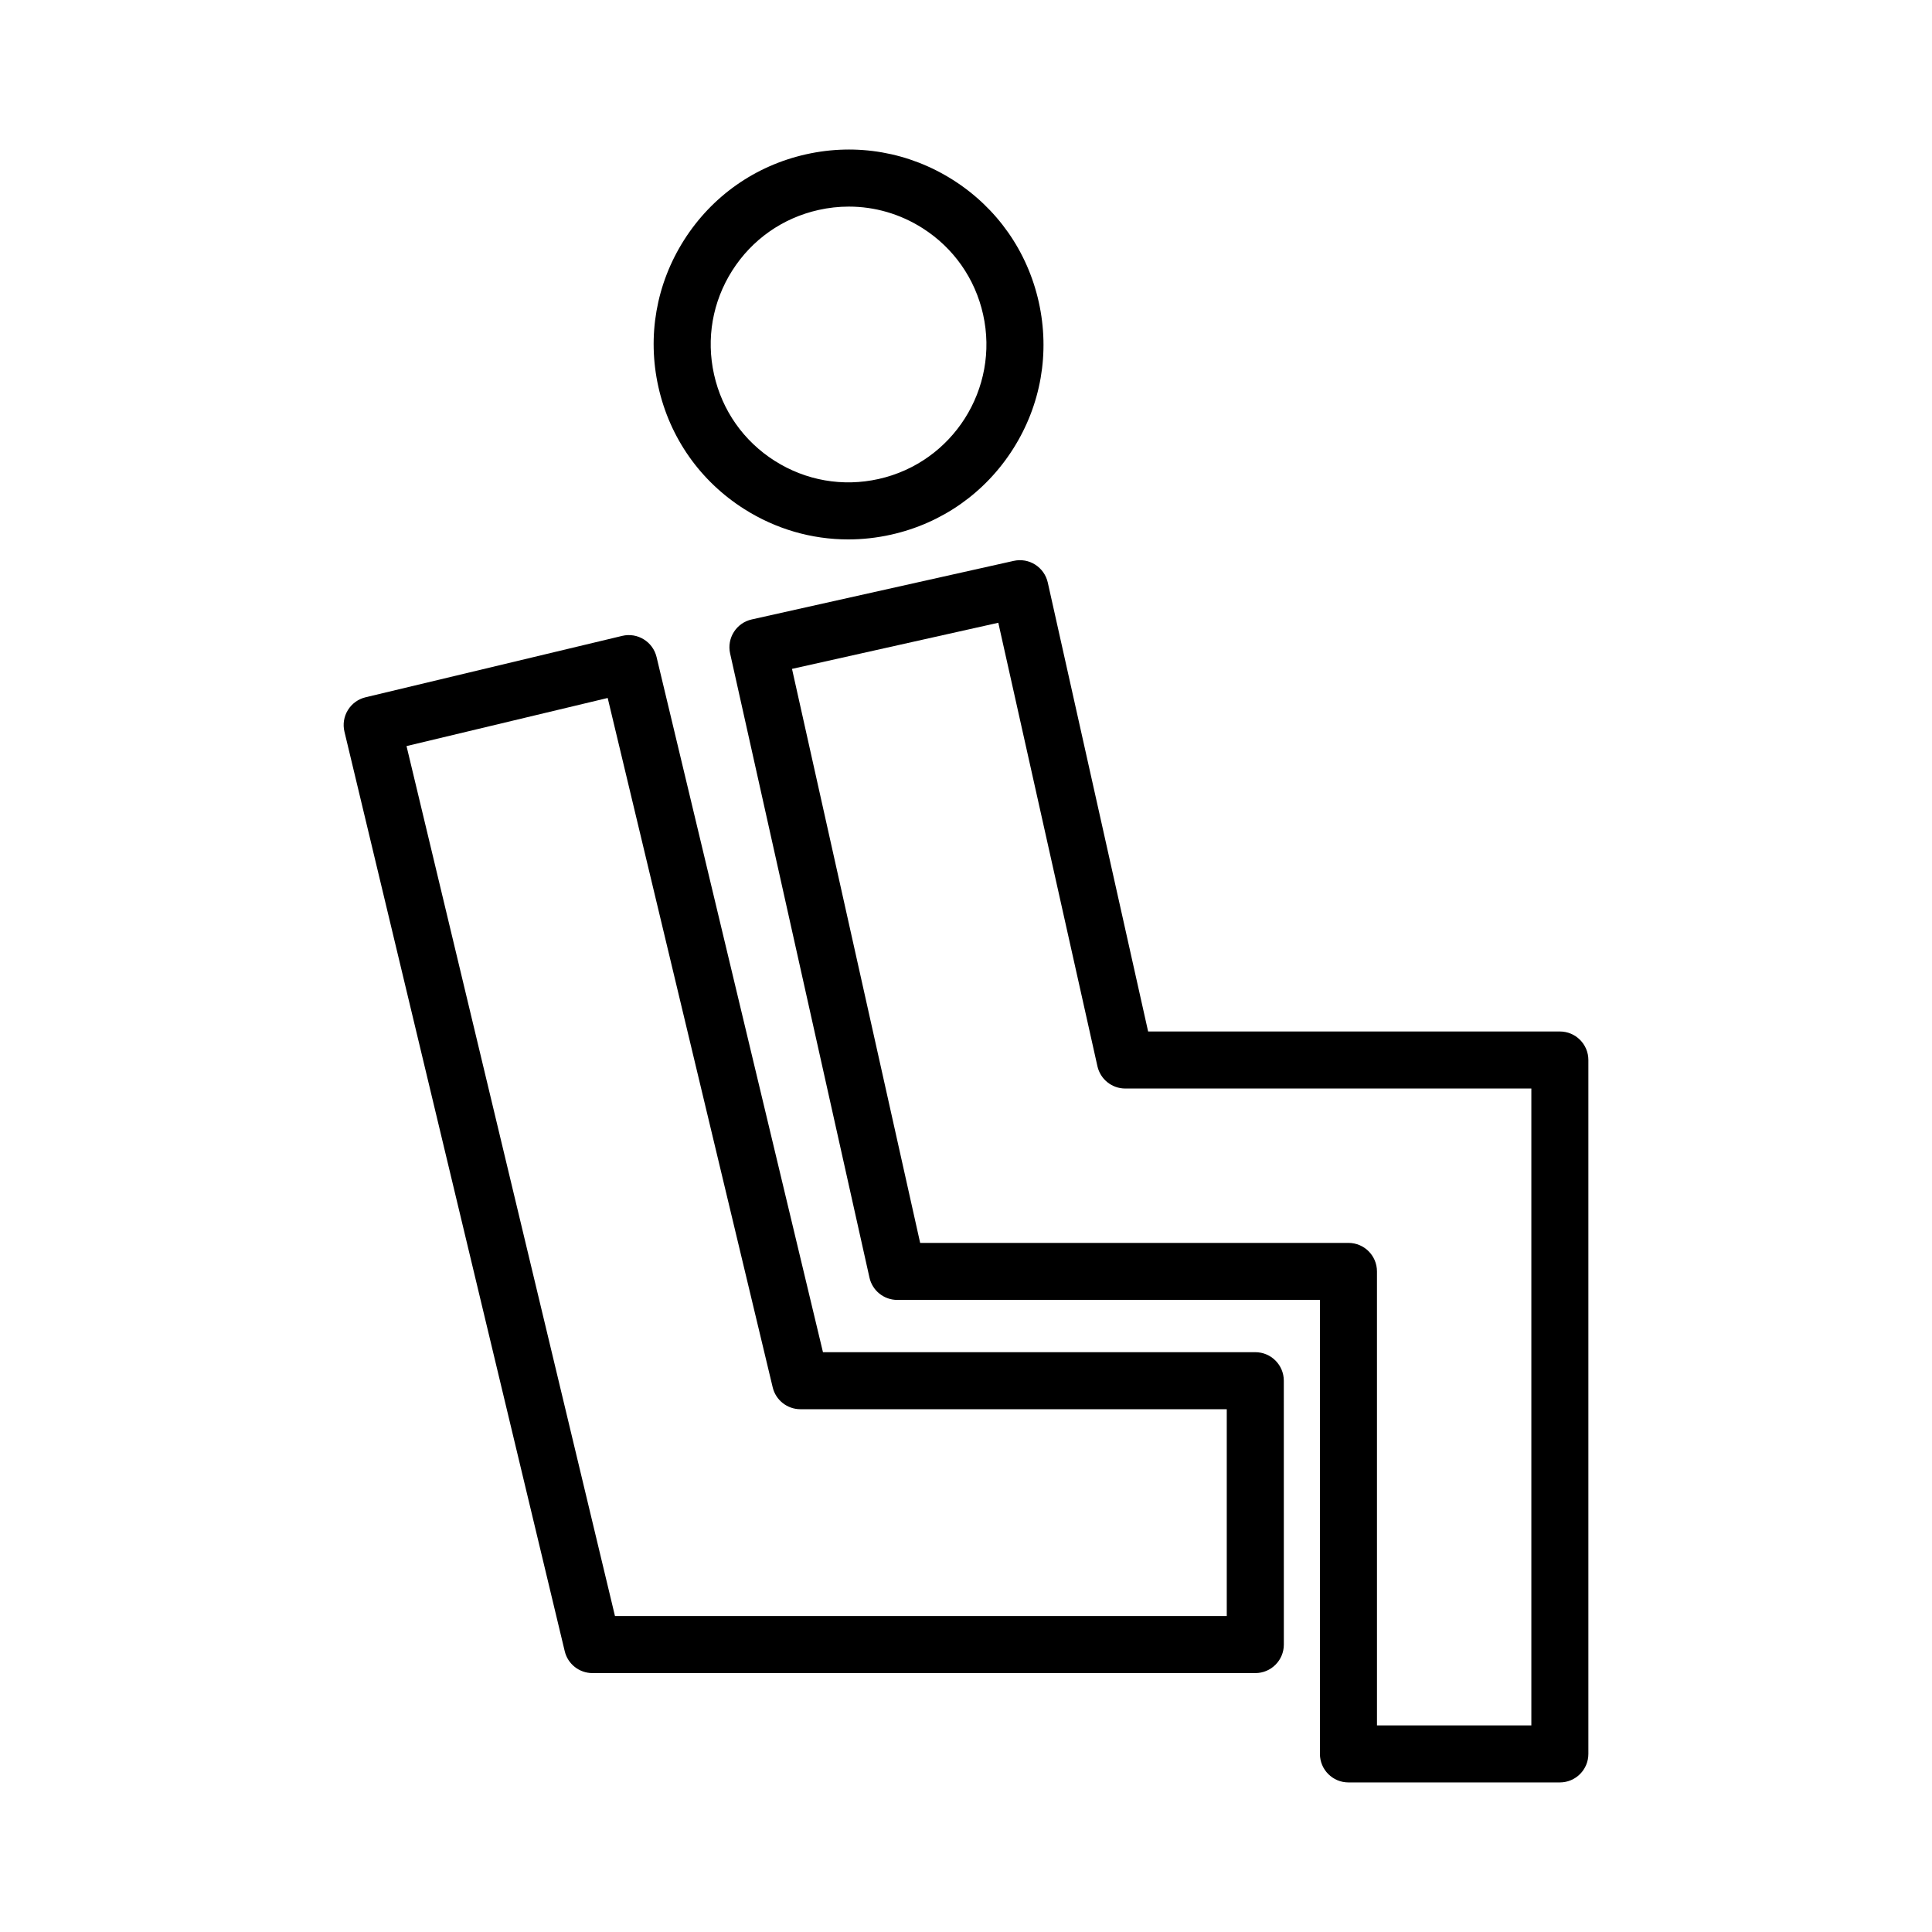 <?xml version="1.0" encoding="UTF-8"?>
<!-- Uploaded to: SVG Repo, www.svgrepo.com, Generator: SVG Repo Mixer Tools -->
<svg fill="#000000" width="800px" height="800px" version="1.1" viewBox="144 144 512 512" xmlns="http://www.w3.org/2000/svg">
 <g>
  <path d="m341.21 278.89c8.379 5.32 17.883 8.062 27.574 8.062 3.777 0 7.586-0.418 11.359-1.262 13.461-3.008 24.945-11.078 32.336-22.723 7.394-11.645 9.805-25.473 6.801-38.934-3.008-13.465-11.074-24.949-22.719-32.34-11.645-7.391-25.477-9.812-38.938-6.801-13.461 3.008-24.945 11.078-32.34 22.723-7.391 11.645-9.809 25.473-6.801 38.934 3.012 13.465 11.082 24.949 22.727 32.34zm-3.164-63.172c5.231-8.238 13.352-13.945 22.875-16.074 2.672-0.598 5.363-0.891 8.035-0.891 6.856 0 13.578 1.938 19.504 5.699 8.234 5.231 13.941 13.352 16.07 22.875v0.004c4.394 19.656-8.027 39.219-27.684 43.609-9.523 2.133-19.305 0.414-27.539-4.809-8.238-5.231-13.945-13.352-16.074-22.875-2.125-9.52-0.414-19.301 4.812-27.539z"/>
  <path d="m418.34 293.63c-1.691-1.074-3.734-1.434-5.699-0.992l-69.426 15.52c-4.074 0.91-6.637 4.949-5.727 9.023l36.93 165.4c0.77 3.453 3.836 5.91 7.375 5.91h112v120.31c0 4.176 3.387 7.559 7.559 7.559h56.023c4.172 0 7.559-3.383 7.559-7.559v-183.89c0-4.176-3.387-7.559-7.559-7.559h-109.11l-26.594-118.98c-0.438-1.957-1.633-3.656-3.324-4.734zm16.488 132.93c0.773 3.453 3.836 5.91 7.375 5.91h107.62v168.78h-40.91l-0.004-120.31c0-4.176-3.387-7.559-7.559-7.559h-113.5l-33.961-152.12 54.672-12.223z"/>
  <path d="m293.66 581.59c0.812 3.398 3.856 5.797 7.352 5.797h175.66c4.172 0 7.559-3.383 7.559-7.559l-0.008-69.926c0-4.176-3.387-7.559-7.559-7.559l-114.57 0.004-44.102-184.24c-0.977-4.062-5.07-6.566-9.109-5.59l-68.016 16.273c-1.949 0.469-3.633 1.691-4.68 3.398-1.051 1.711-1.375 3.766-0.906 5.715zm11.383-252.62 43.73 182.69c0.812 3.398 3.856 5.797 7.352 5.797h112.98v54.812h-162.13l-55.242-230.55z"/>
 </g>
</svg>